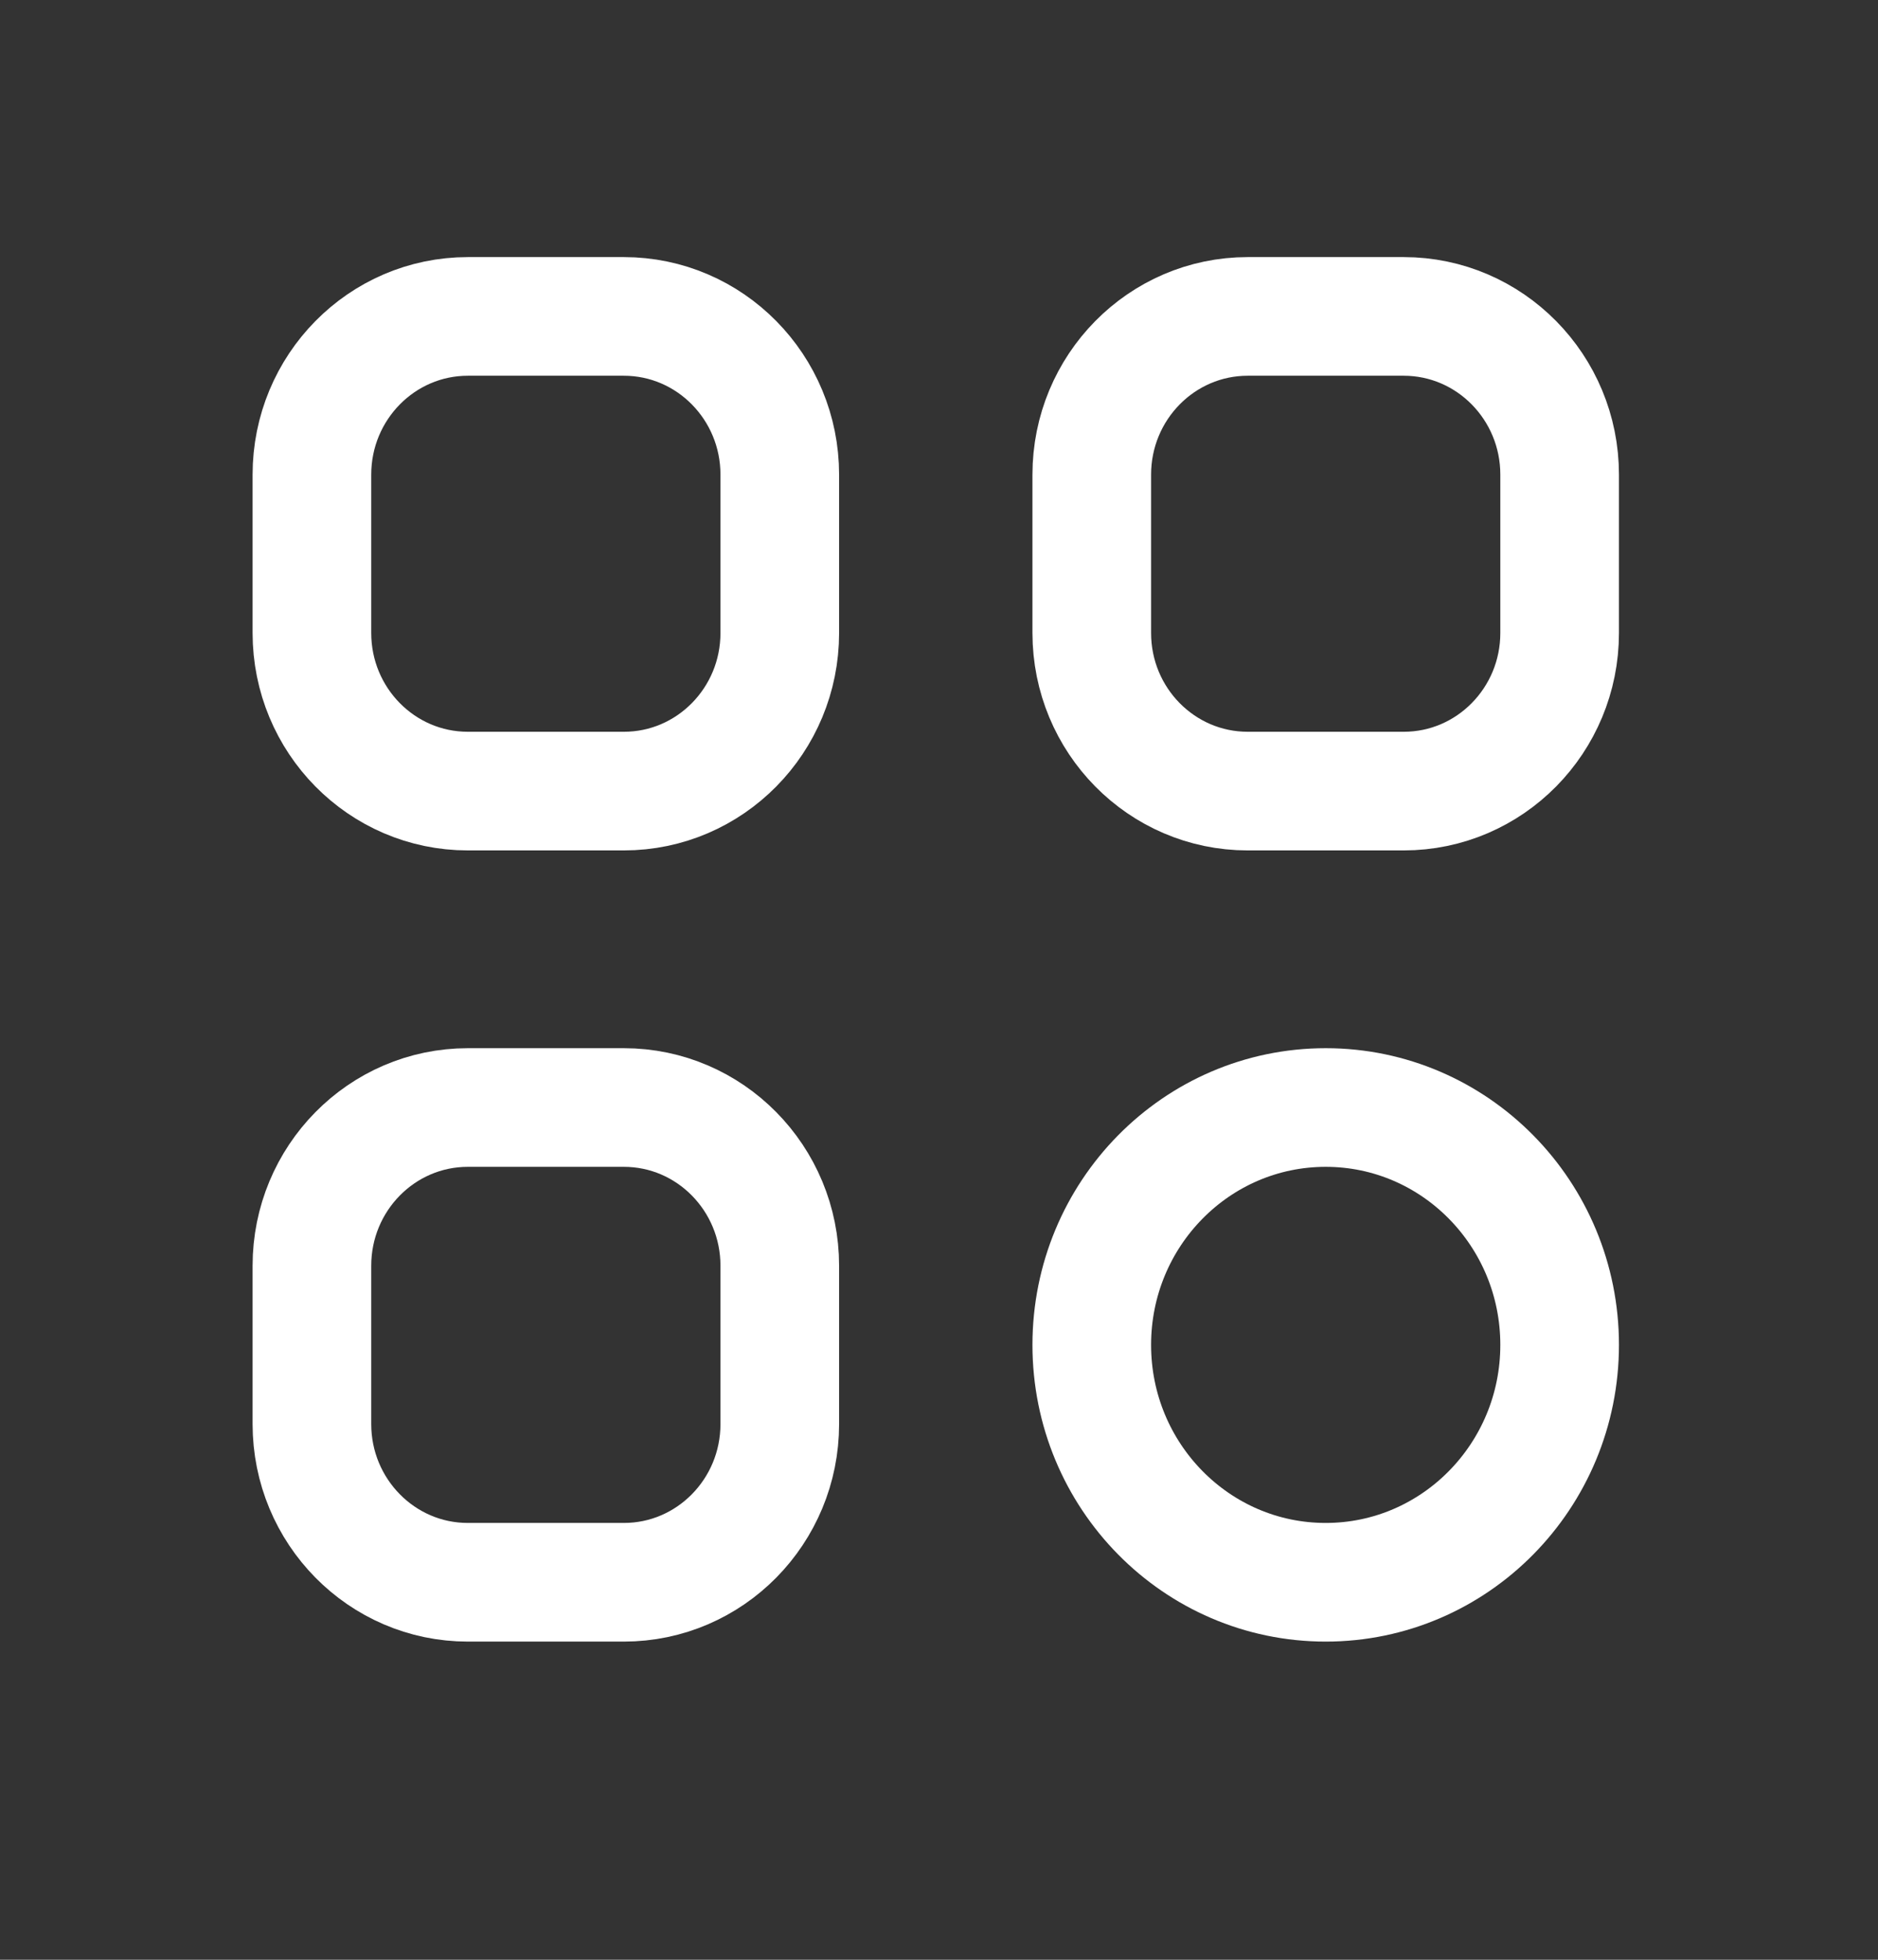 <svg xmlns="http://www.w3.org/2000/svg" width="23" height="24" viewBox="0 0 23 24" fill="none">
  <rect x="0" y="0" width="23" height="24" fill="#333333" stroke="none"/>
  <path d="M19.101 16.47C19.101 18.075 17.818 19.377 16.236 19.377C14.653 19.377 13.371 18.075 13.371 16.47C13.371 14.865 14.653 13.563 16.236 13.563C17.818 13.563 19.101 14.865 19.101 16.47Z" stroke="#fff" stroke-width="1.453"/>
  <path d="M13.371 5.813C13.371 4.743 14.226 3.875 15.281 3.875H17.191C18.246 3.875 19.101 4.743 19.101 5.813V7.751C19.101 8.821 18.246 9.688 17.191 9.688H15.281C14.226 9.688 13.371 8.821 13.371 7.751V5.813Z" stroke="#fff" stroke-width="1.453"/>
  <path d="M3.82 5.813C3.82 4.743 4.675 3.875 5.73 3.875H7.64C8.695 3.875 9.55 4.743 9.55 5.813V7.751C9.55 8.821 8.695 9.688 7.64 9.688H5.73C4.675 9.688 3.82 8.821 3.82 7.751V5.813Z" stroke="#fff" stroke-width="1.453"/>
  <path d="M3.82 15.501C3.82 14.431 4.675 13.563 5.73 13.563H7.64C8.695 13.563 9.55 14.431 9.55 15.501V17.439C9.55 18.509 8.695 19.377 7.64 19.377H5.73C4.675 19.377 3.82 18.509 3.82 17.439V15.501Z" stroke="#fff" stroke-width="1.453"/>
</svg>